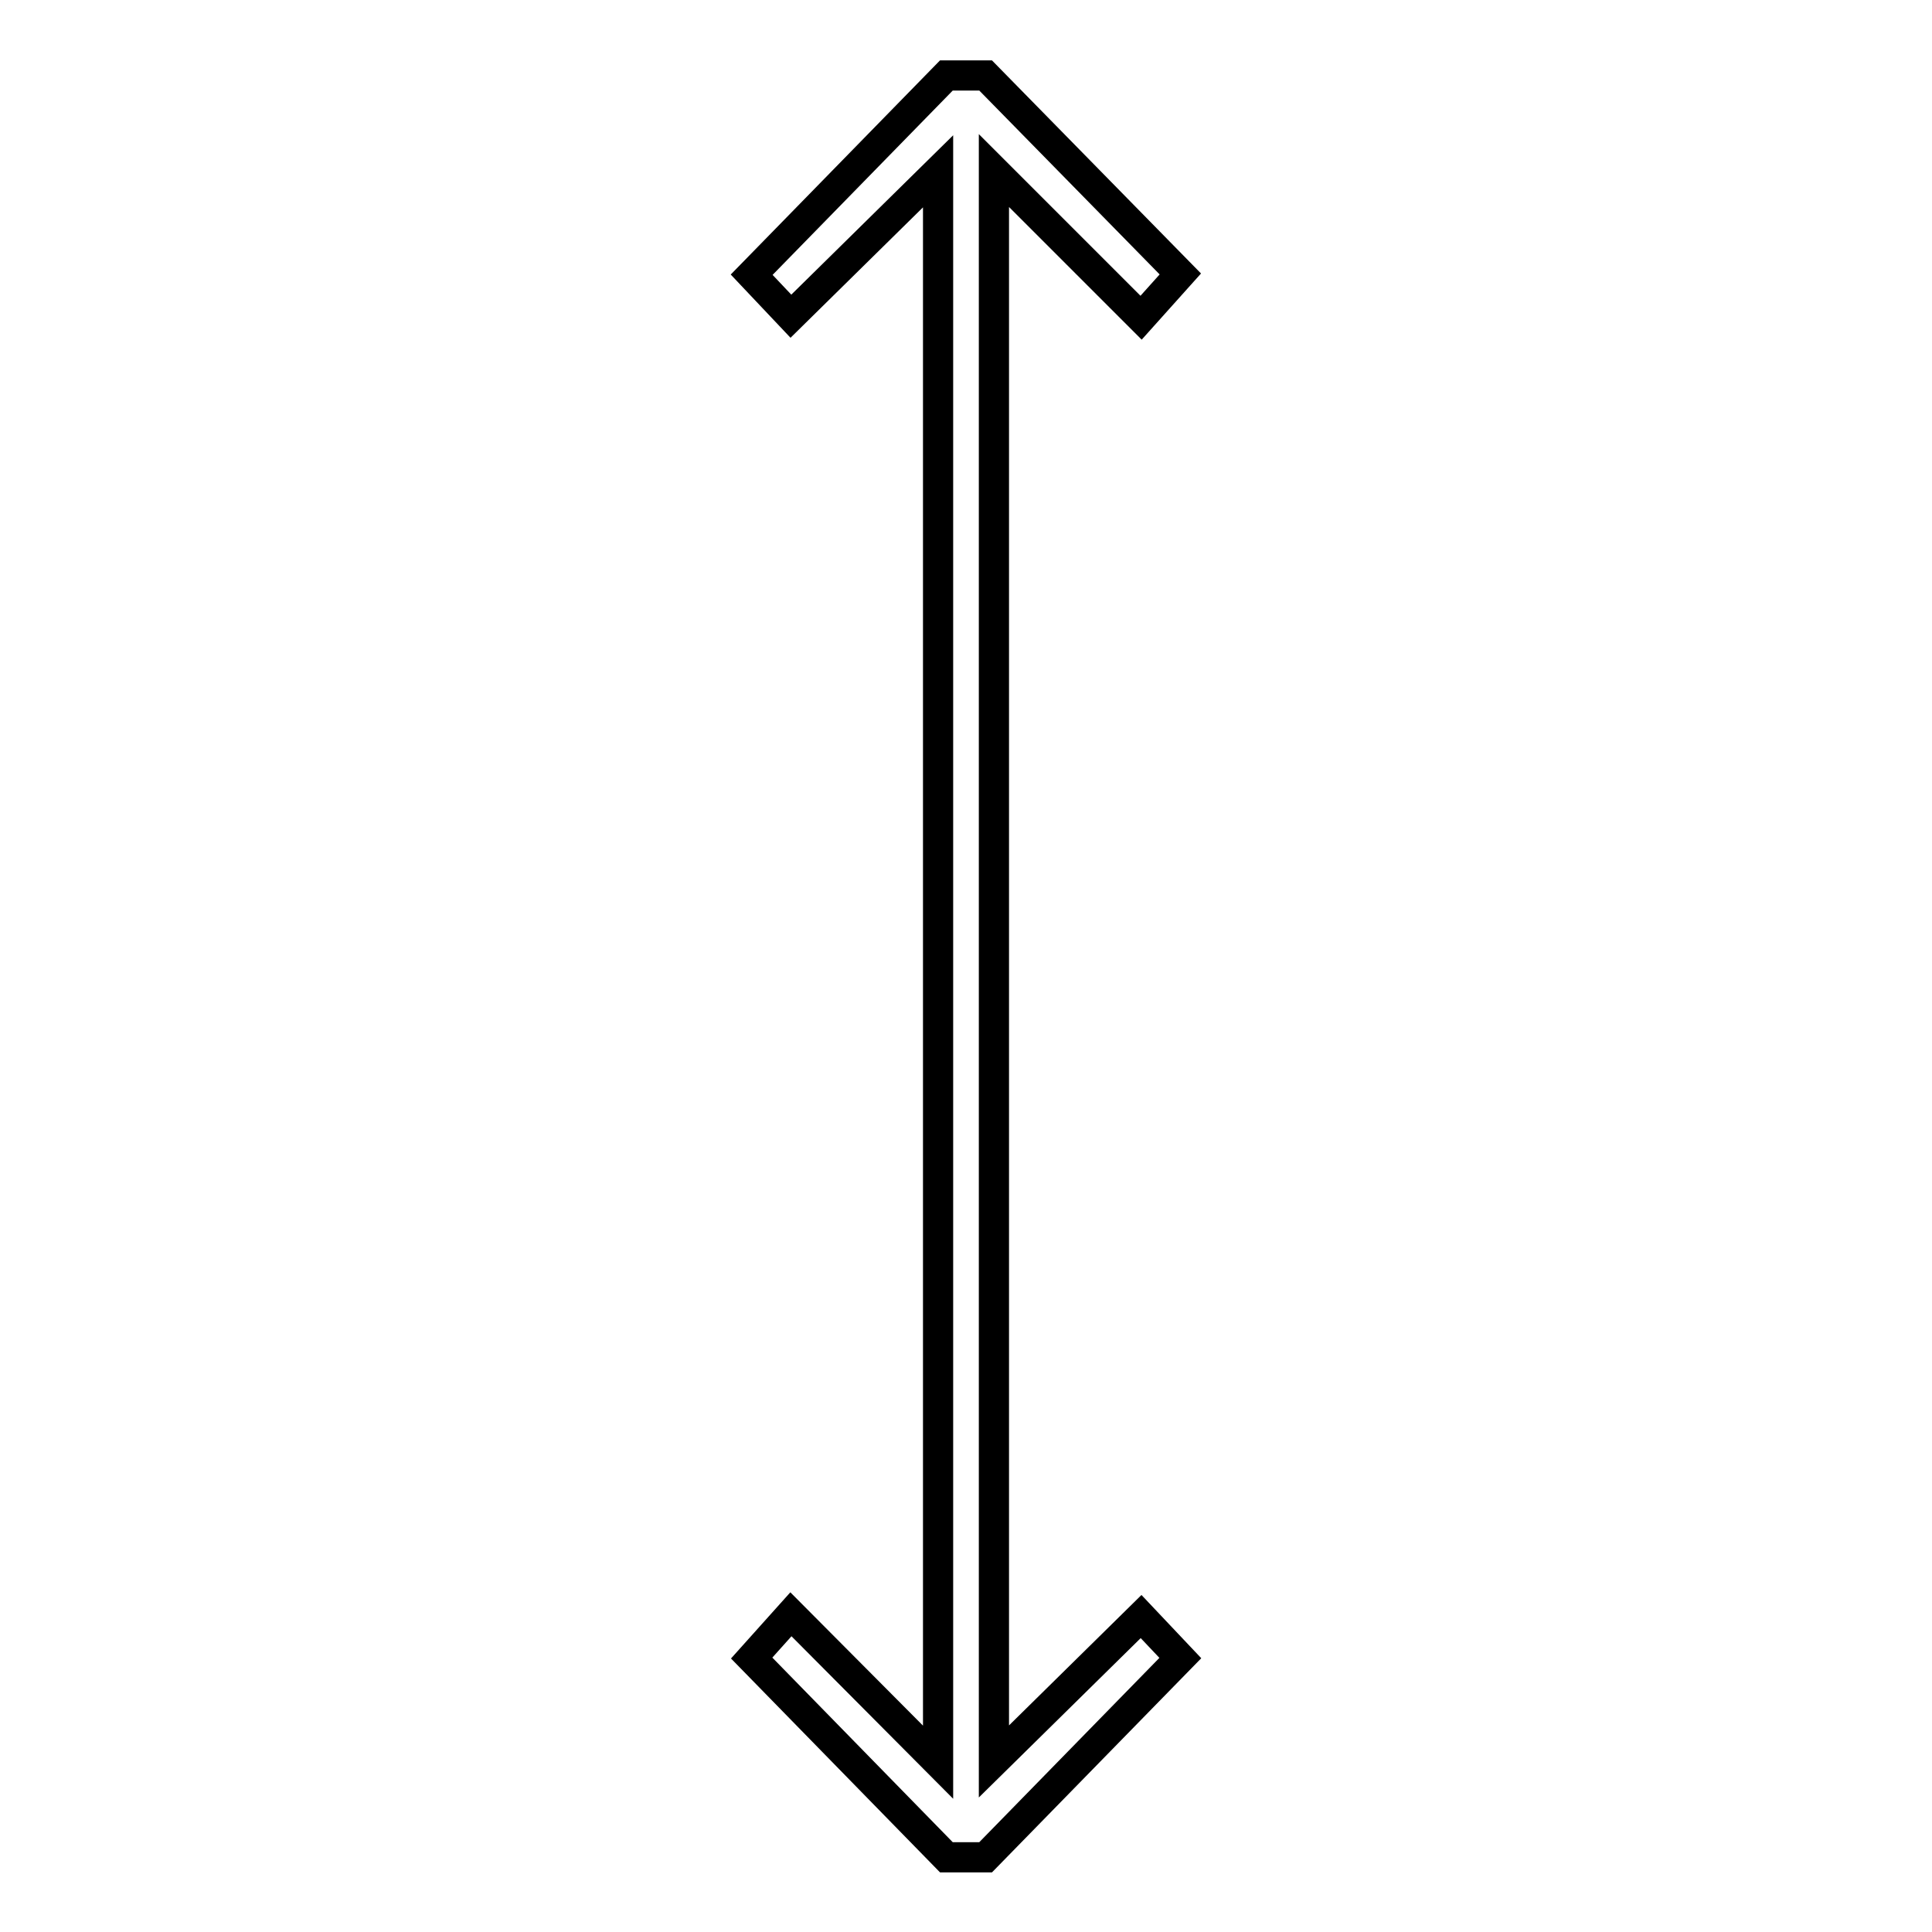 <?xml version="1.0" encoding="utf-8"?>
<!-- Svg Vector Icons : http://www.onlinewebfonts.com/icon -->
<!DOCTYPE svg PUBLIC "-//W3C//DTD SVG 1.1//EN" "http://www.w3.org/Graphics/SVG/1.1/DTD/svg11.dtd">
<svg version="1.1" xmlns="http://www.w3.org/2000/svg" xmlns:xlink="http://www.w3.org/1999/xlink" x="0px" y="0px" viewBox="0 0 256 256" enable-background="new 0 0 256 256" xml:space="preserve">
<g> <path stroke-width="4" fill-opacity="0" stroke="#000000"  d="M104.8,213.9l-5.2,5.8l25.8,26.4h5.2l25.8-26.4l-5.2-5.5l-19.5,19.2V22.6l19.5,19.5l5.2-5.8L130.6,10h-5.2 L99.6,36.4l5.2,5.5l19.5-19.2v210.8L104.8,213.9z"/></g>
</svg>